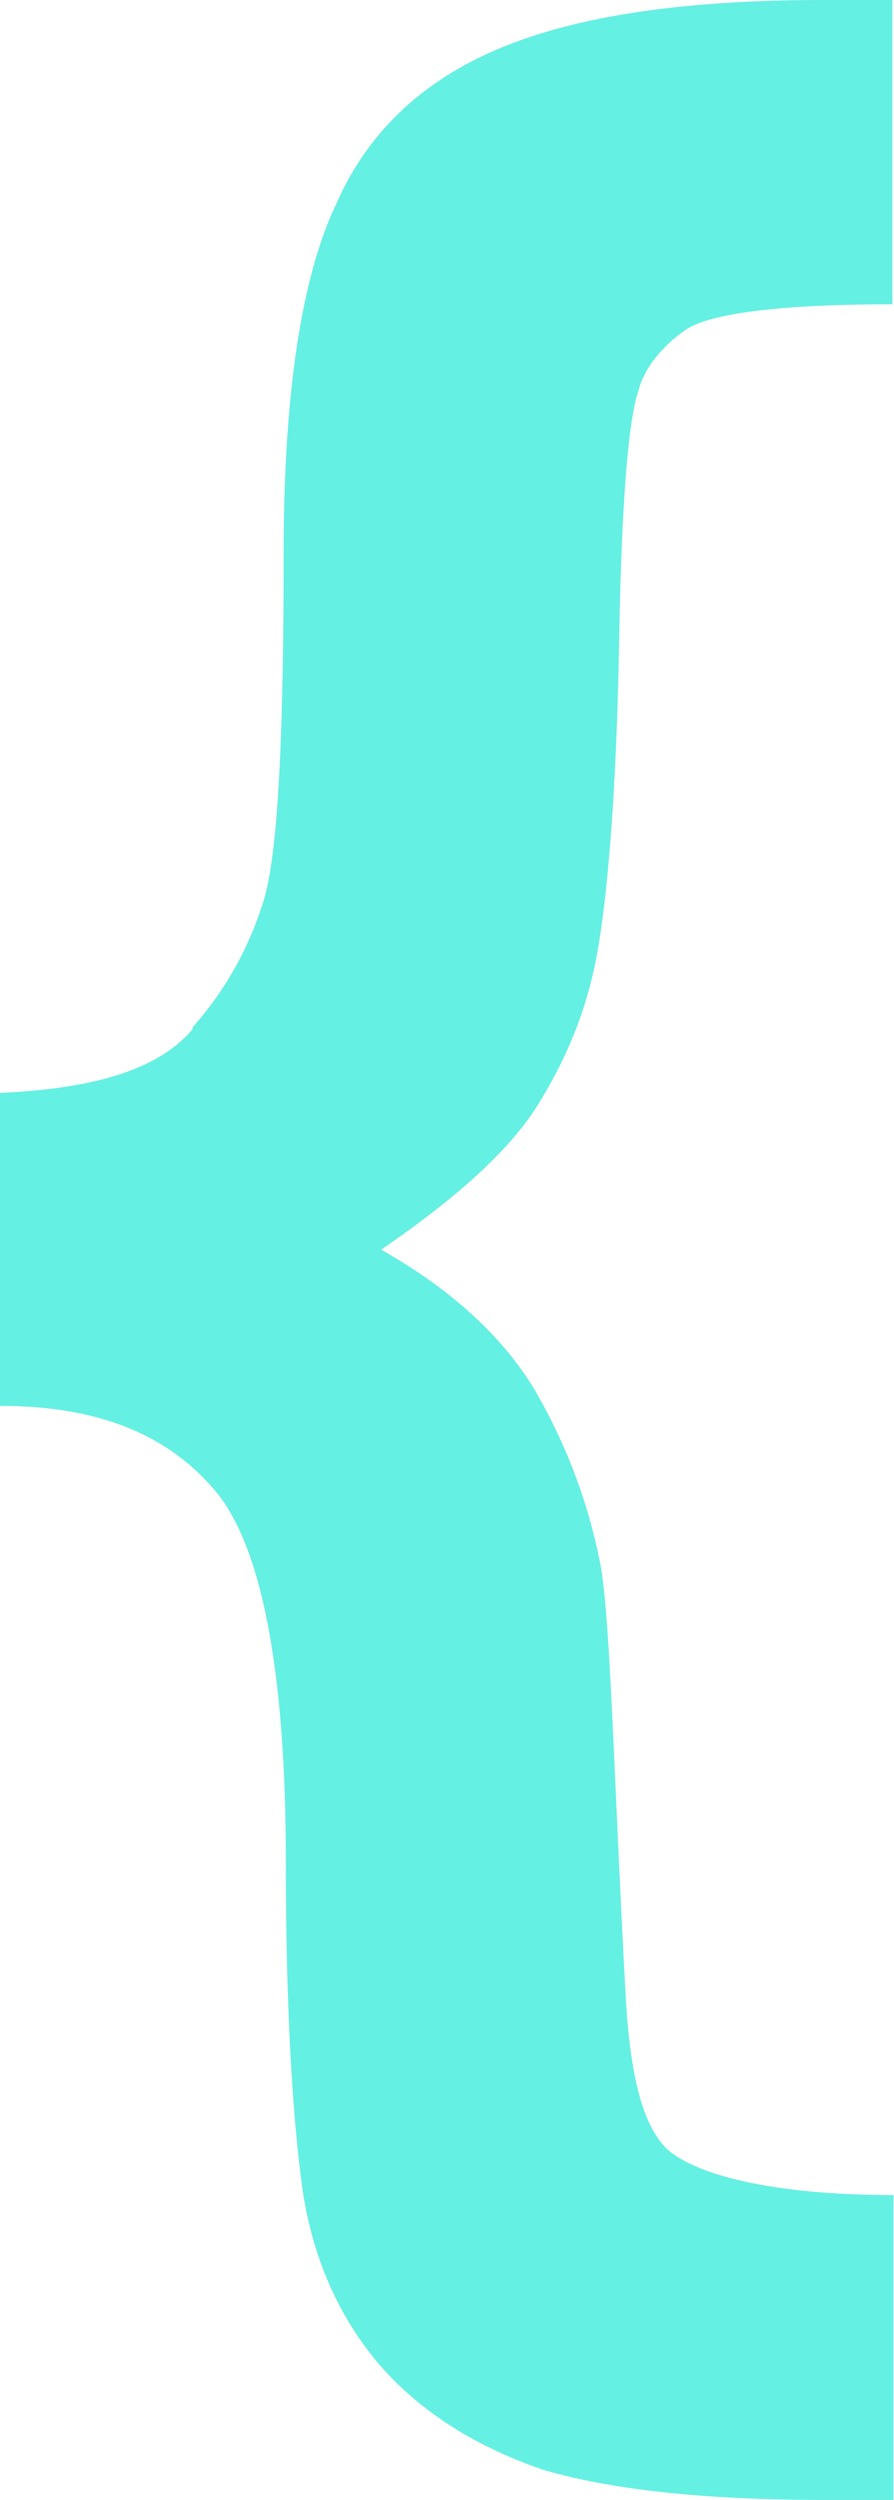 <svg width="54" height="151" viewBox="0 0 54 151" fill="none" xmlns="http://www.w3.org/2000/svg">
<path d="M11.576 62.117C13.714 59.725 15.095 57.104 15.95 54.319C16.805 51.404 17.134 44.392 17.134 33.385C17.134 23.589 18.252 16.61 20.324 12.286C22.231 7.928 25.619 4.816 30.19 2.916C34.794 0.983 41.207 0 49.725 0H53.901V18.38C47.258 18.38 43.147 18.904 41.569 19.821C40.056 20.804 38.905 22.245 38.576 23.556C38.116 24.866 37.557 28.601 37.392 38.954C37.228 48.127 36.669 54.287 36.077 57.53C35.485 60.904 34.235 63.951 32.426 66.834C30.65 69.619 27.46 72.437 23.021 75.484C27.263 77.875 30.387 80.758 32.328 84.002C34.268 87.376 35.583 90.882 36.307 94.715C36.899 98.483 37.063 107.066 37.787 120.499C38.05 125.249 38.773 128.361 40.319 129.836C42.029 131.343 46.568 132.588 53.967 132.588V151H49.659C42.358 151 36.734 150.345 32.755 149.165C28.71 147.757 25.454 145.725 22.955 142.875C20.456 139.959 18.844 136.323 18.252 132.096C17.66 127.805 17.265 121.187 17.265 112.406C17.265 100.841 15.786 93.306 12.957 89.997C10.03 86.557 5.788 84.919 -6.86646e-05 84.919V66.015C5.788 65.753 9.636 64.574 11.675 62.117" fill="#64F0E3"/>
</svg>
